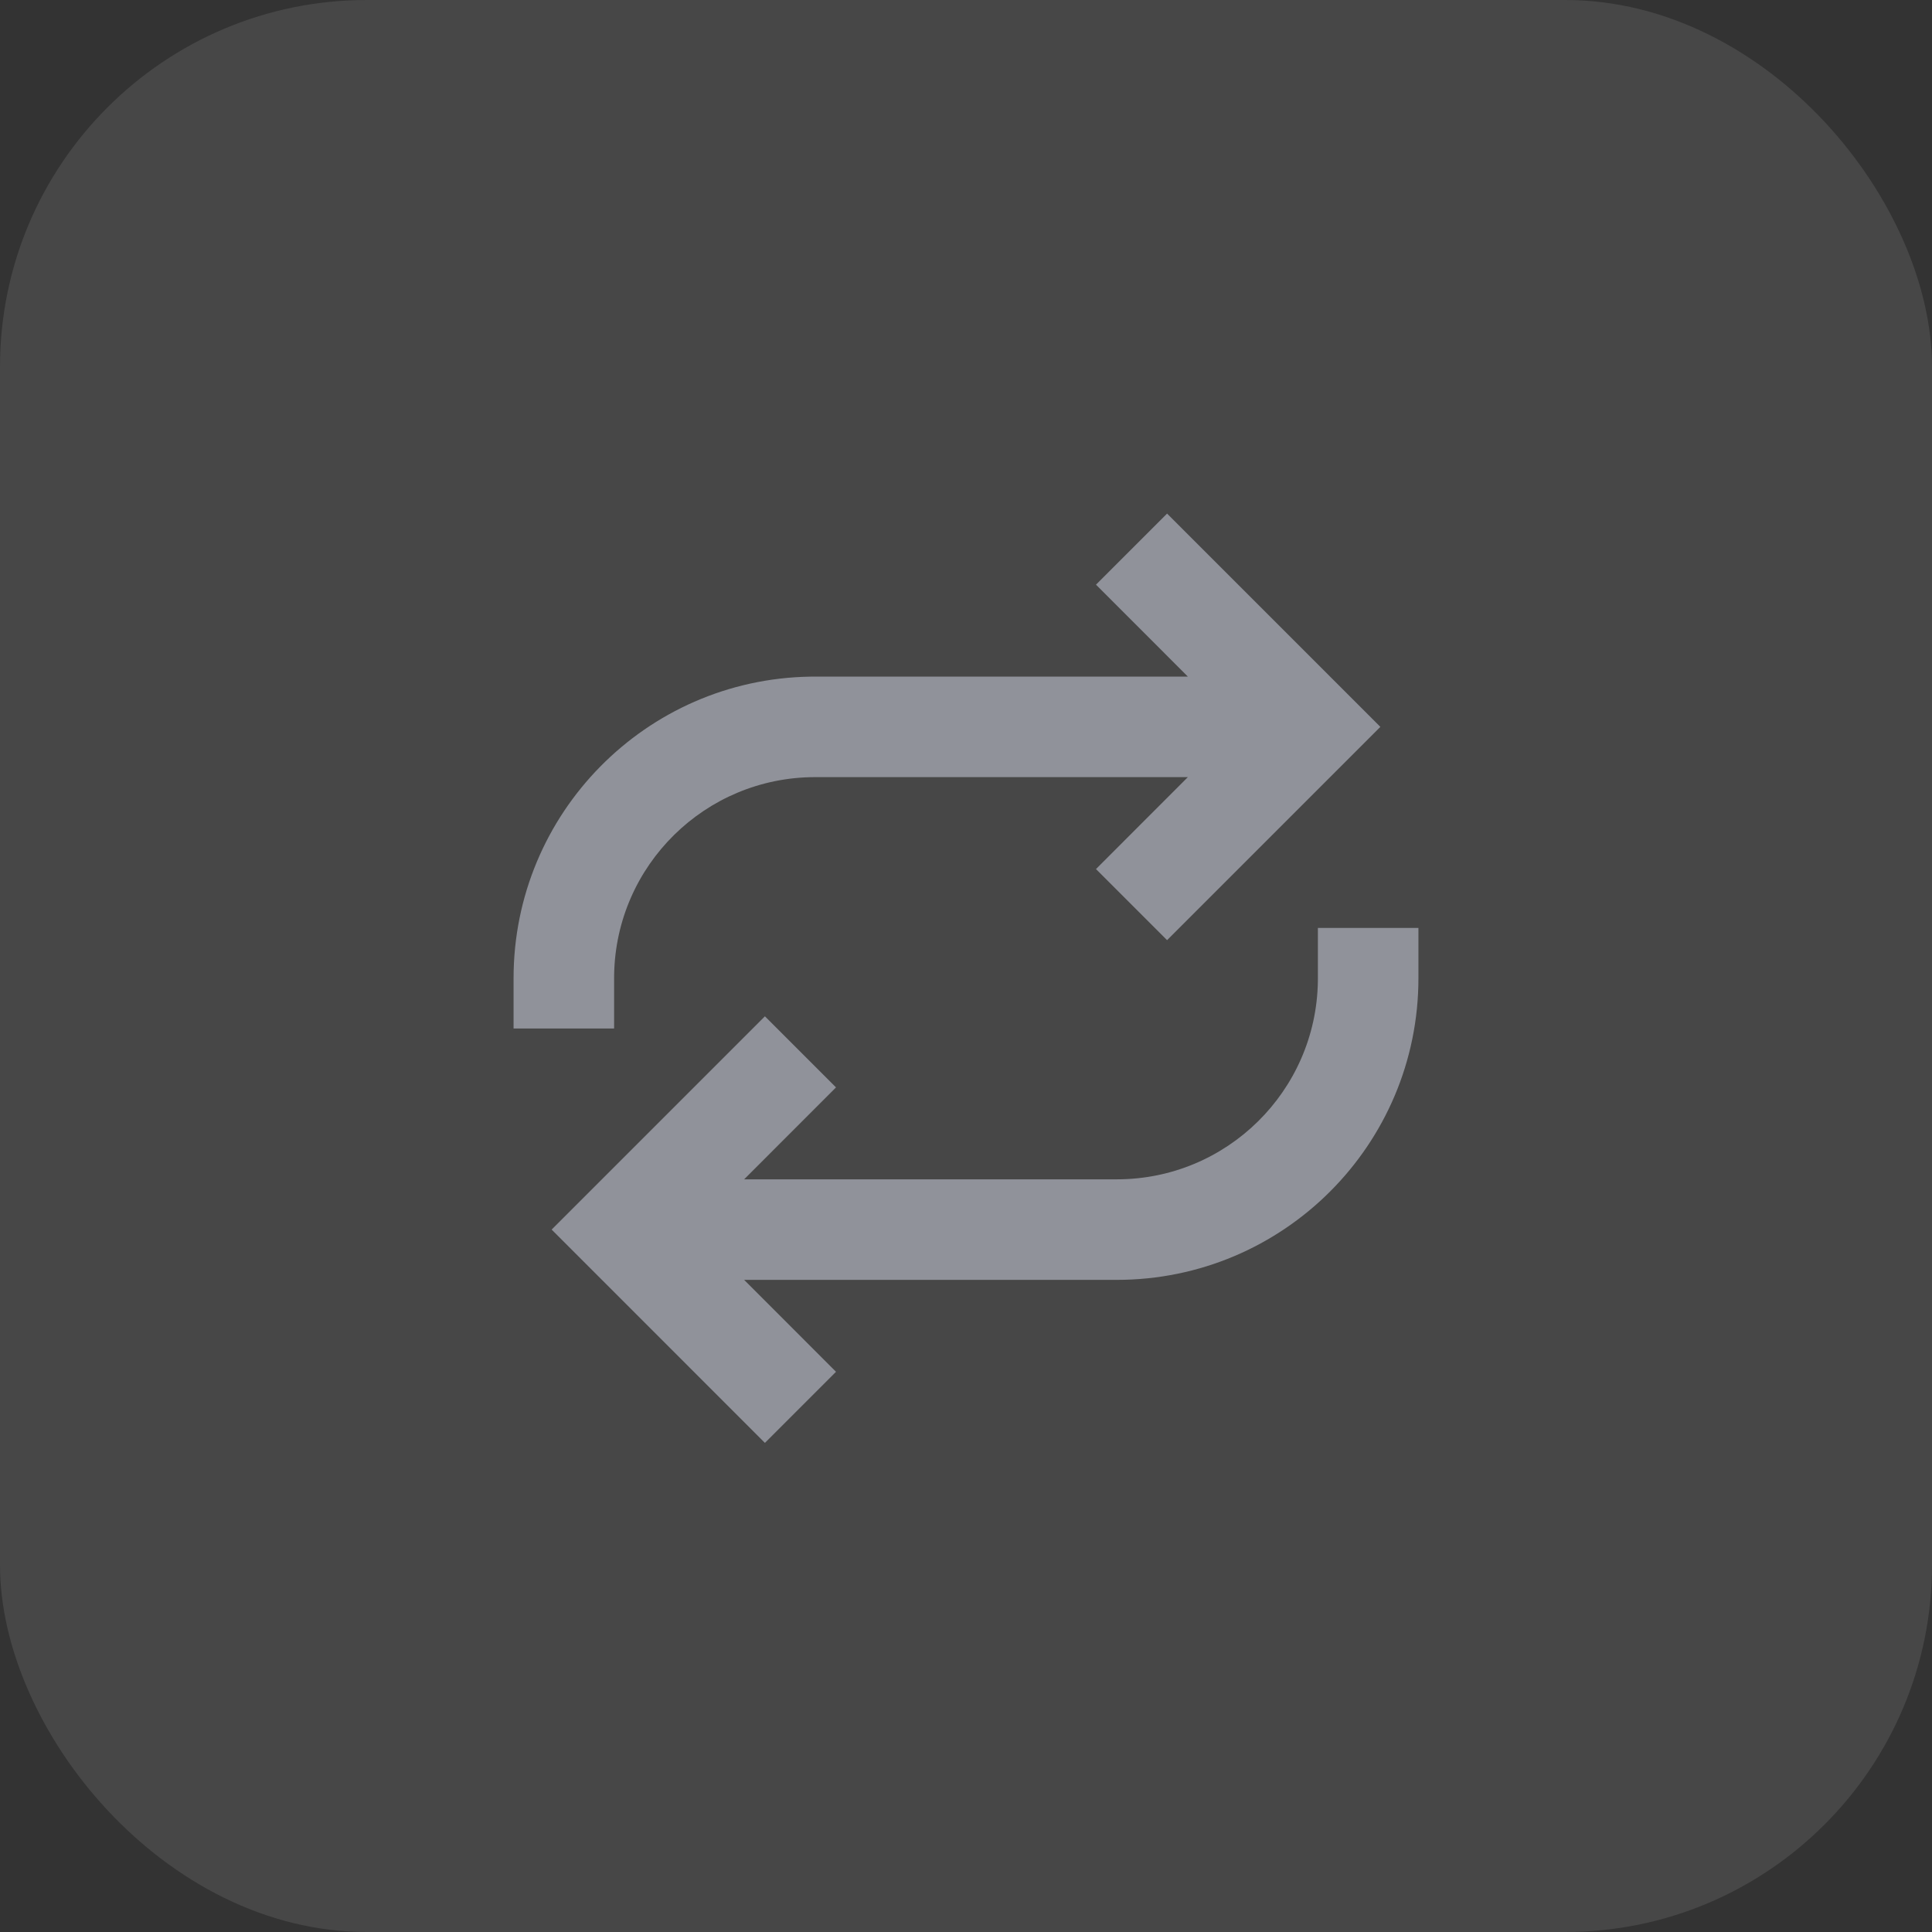 <svg xmlns="http://www.w3.org/2000/svg" fill="none" viewBox="0 0 79 79" height="79" width="79">
<rect x="0" y="0" width="79" height="79" fill="#333333" stroke="none"/>
<rect fill="white" rx="15" height="79" width="79" opacity="0.1"></rect>
<path fill="#90929A" d="M58 37.944V40C58 46.812 52.478 52.334 45.667 52.334L30.428 52.334L34.185 56.093L31.278 59L22.557 50.278L31.278 41.557L34.185 44.464L30.428 48.223L45.667 48.223C50.162 48.223 53.815 44.615 53.888 40.136L53.889 40L53.889 37.944H58ZM47.722 21L56.443 29.722L47.722 38.443L44.815 35.536L48.572 31.777H33.333C28.838 31.777 25.185 35.385 25.112 39.864L25.111 40L25.111 42.056H21V40C21 33.256 26.412 27.776 33.129 27.668L33.333 27.666L48.572 27.666L44.815 23.907L47.722 21Z" clip-rule="evenodd" fill-rule="evenodd"></path>
</svg>
